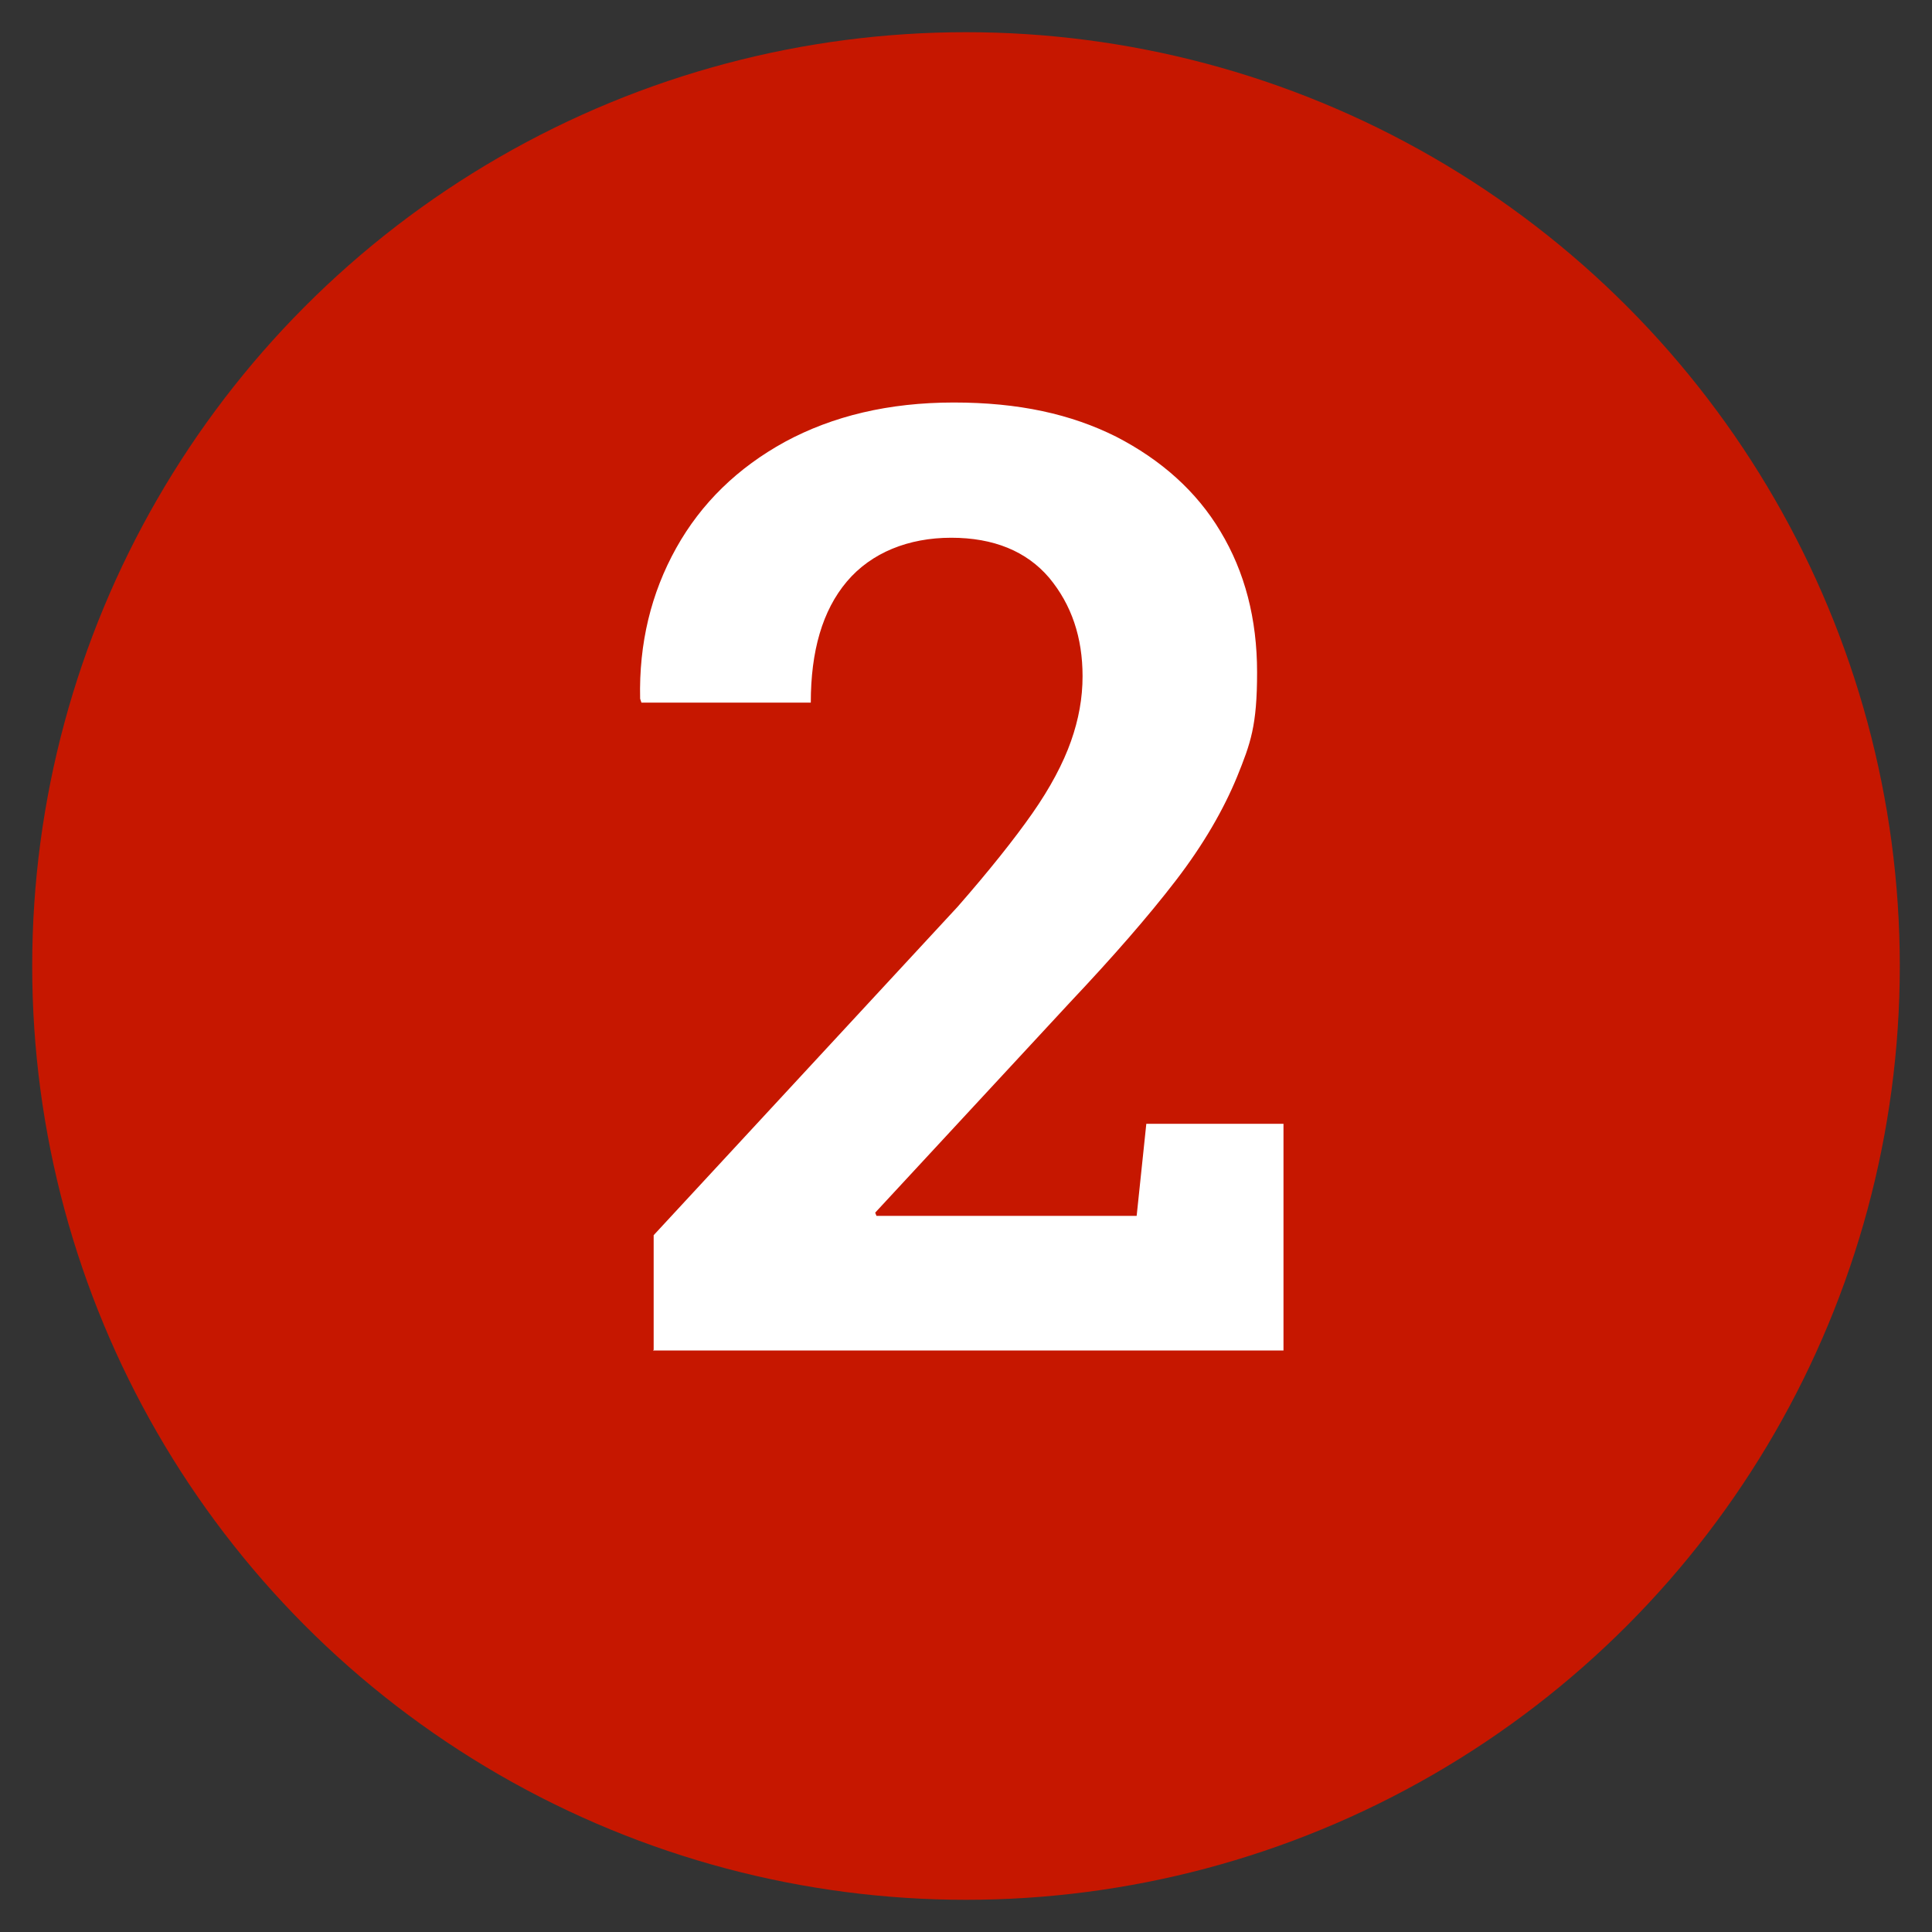 <svg xmlns="http://www.w3.org/2000/svg" id="Layer_1" viewBox="0 0 300 300"><rect x="0" y="0" width="300" height="300" fill="#333333" stroke="none"/><defs><style> .st0 { fill: #c61700; } .st1 { fill: #fff; } </style></defs><circle class="st0" cx="150" cy="150" r="145"></circle><path class="st1" d="M101.5,209.6v-17.8l47.2-51c4.9-5.6,8.8-10.5,11.6-14.5,2.8-4,4.8-7.8,6-11.2s1.8-6.7,1.8-10.1c0-6-1.7-11.1-5.2-15.3-3.5-4.1-8.6-6.2-15.2-6.2s-12.4,2.3-16.2,6.8c-3.8,4.5-5.6,10.8-5.6,18.8h-26.3l-.2-.6c-.2-8.6,1.7-16.4,5.6-23.4,3.9-7,9.6-12.5,16.9-16.5,7.4-4,16.1-6.1,26.2-6.1s18.2,1.8,25.2,5.3c7,3.6,12.5,8.5,16.2,14.7,3.8,6.3,5.7,13.6,5.7,21.9s-1,11-3.1,16.2c-2.1,5.1-5.2,10.5-9.5,16.1s-9.8,11.9-16.5,19l-30.2,32.6.2.5h40.4l1.5-14.3h21.3v35.2h-97.9Z"></path></svg>